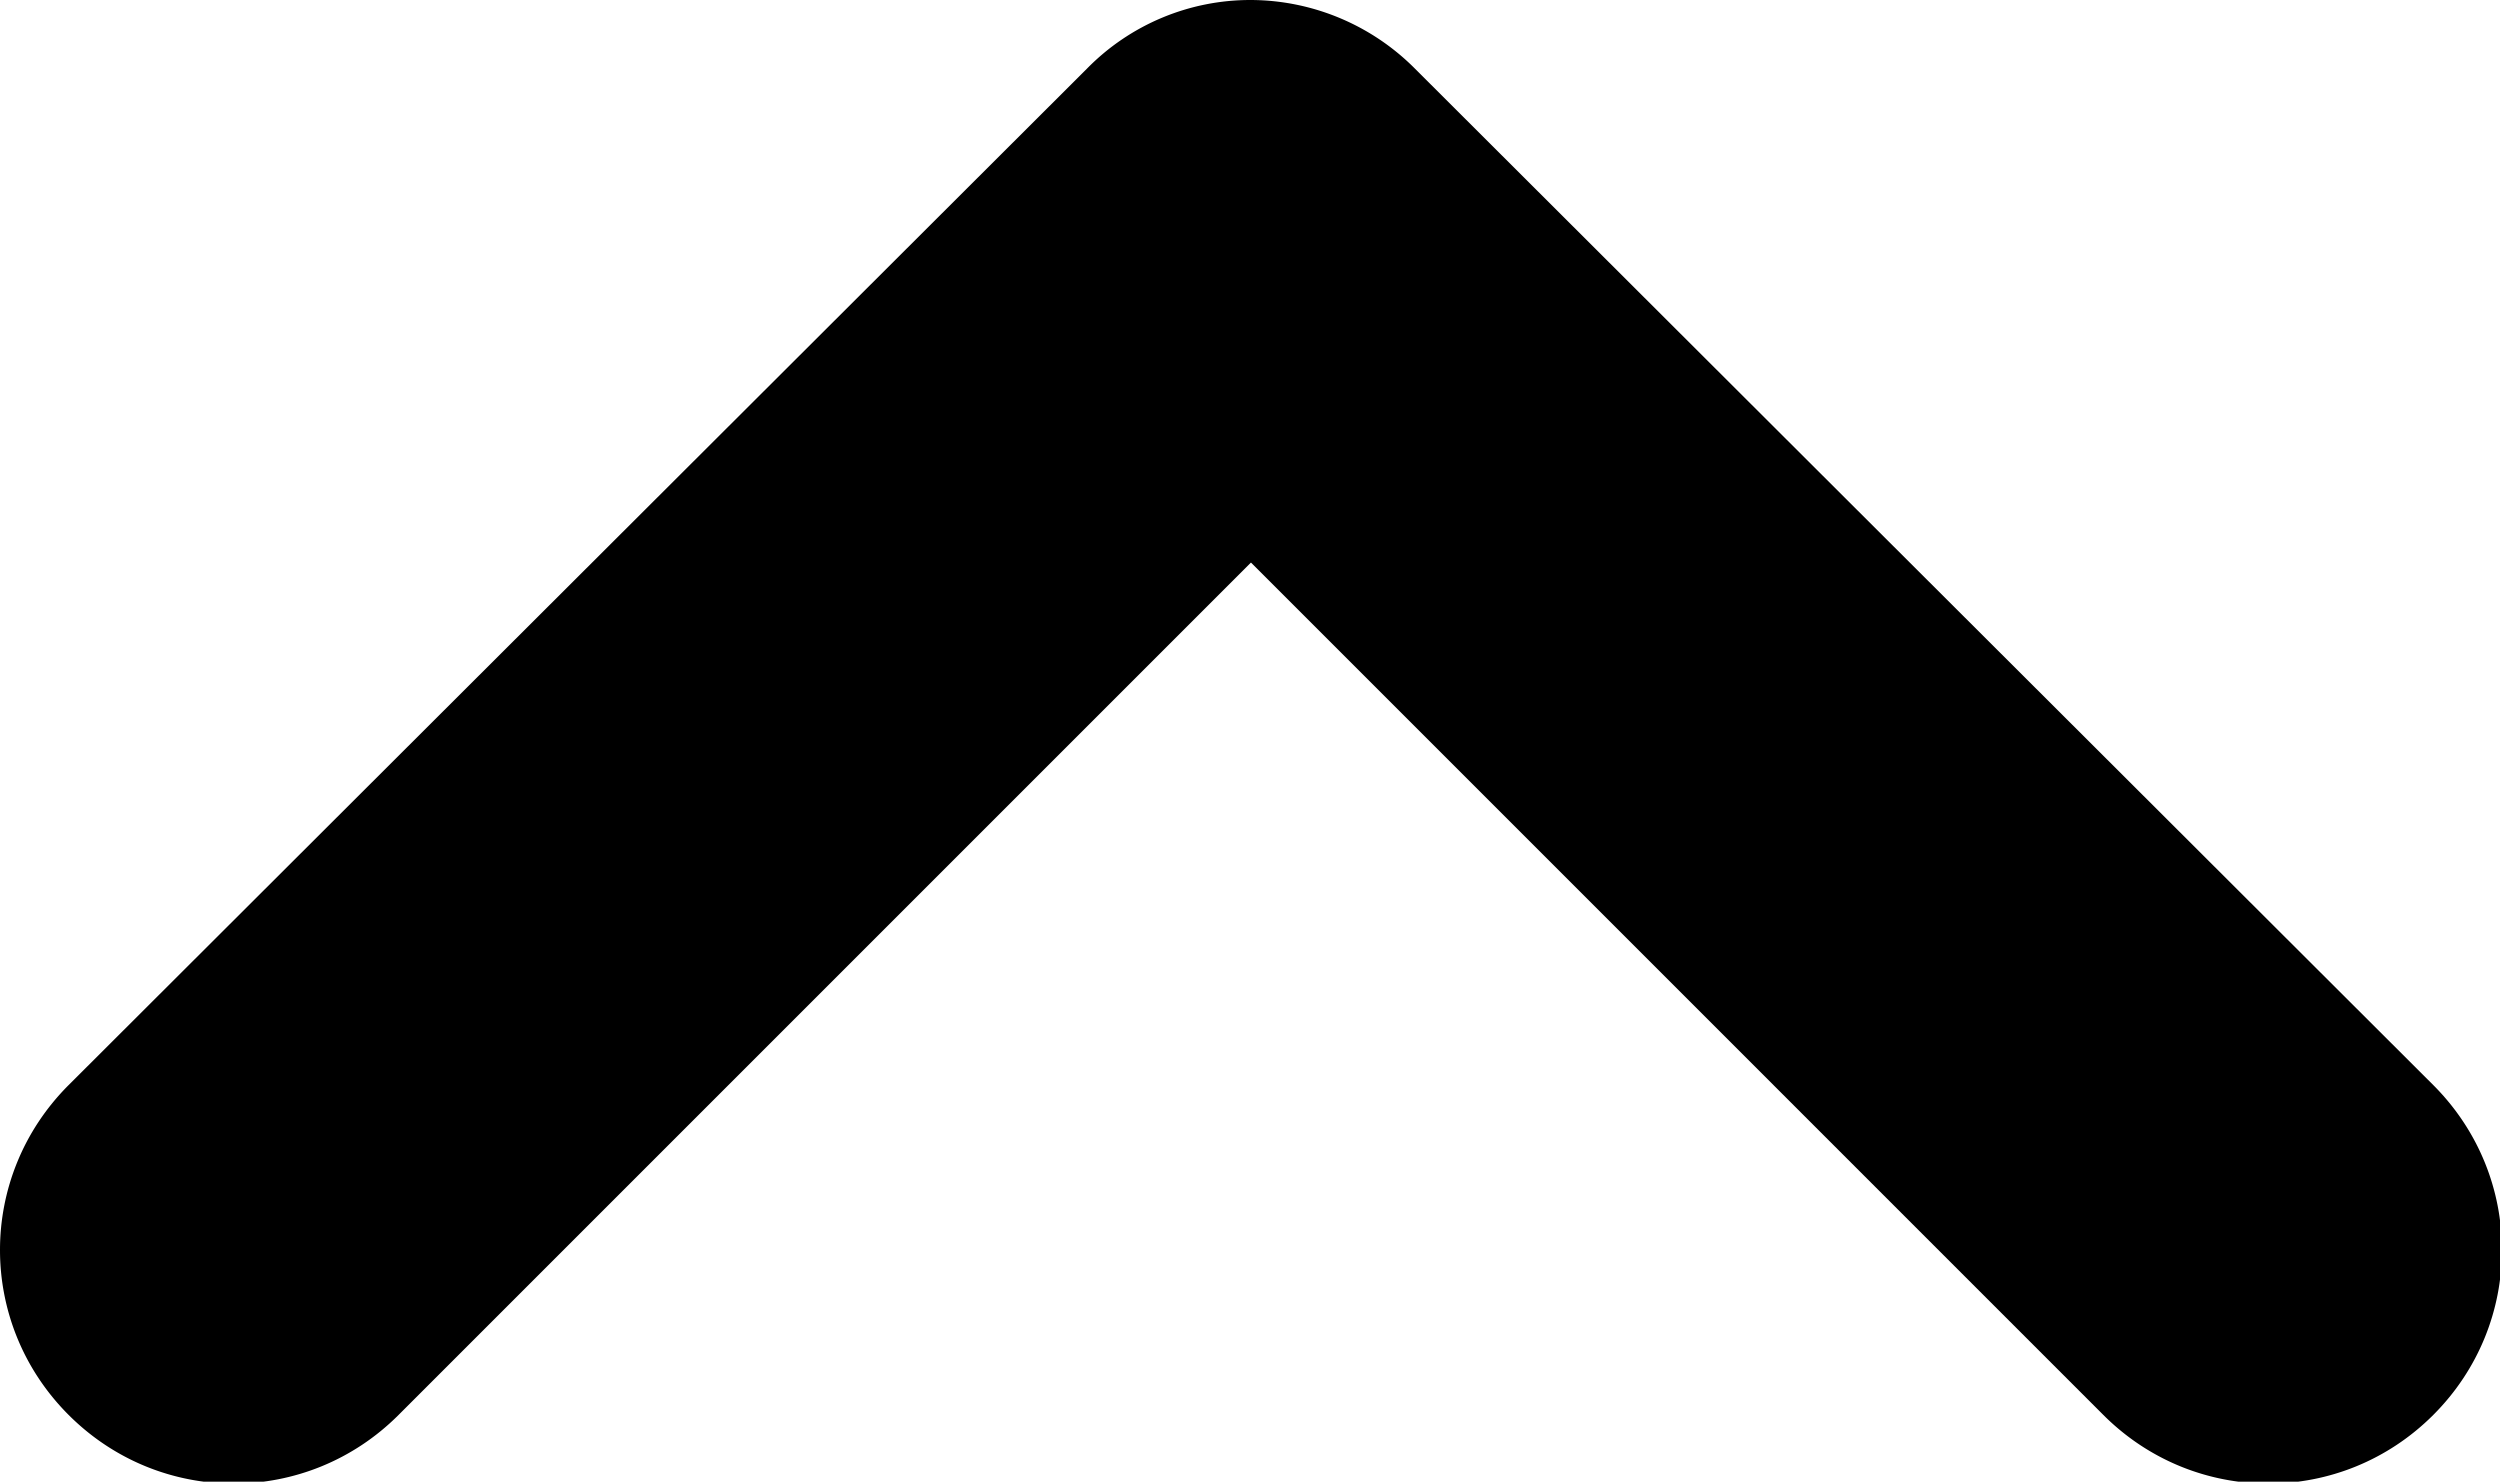 <svg viewBox="0 0 131.1 77.7" xmlns="http://www.w3.org/2000/svg"><path d="M65.6 0A12 12 0 0057 3.6L3.6 56.9c-4.8 4.8-4.8 12.5 0 17.3s12.5 4.8 17.3 0l44.7-44.7 44.7 44.7c4.8 4.8 12.5 4.8 17.3 0s4.8-12.5 0-17.3L74.2 3.6A12.2 12.2 0 0065.6 0z"/></svg>